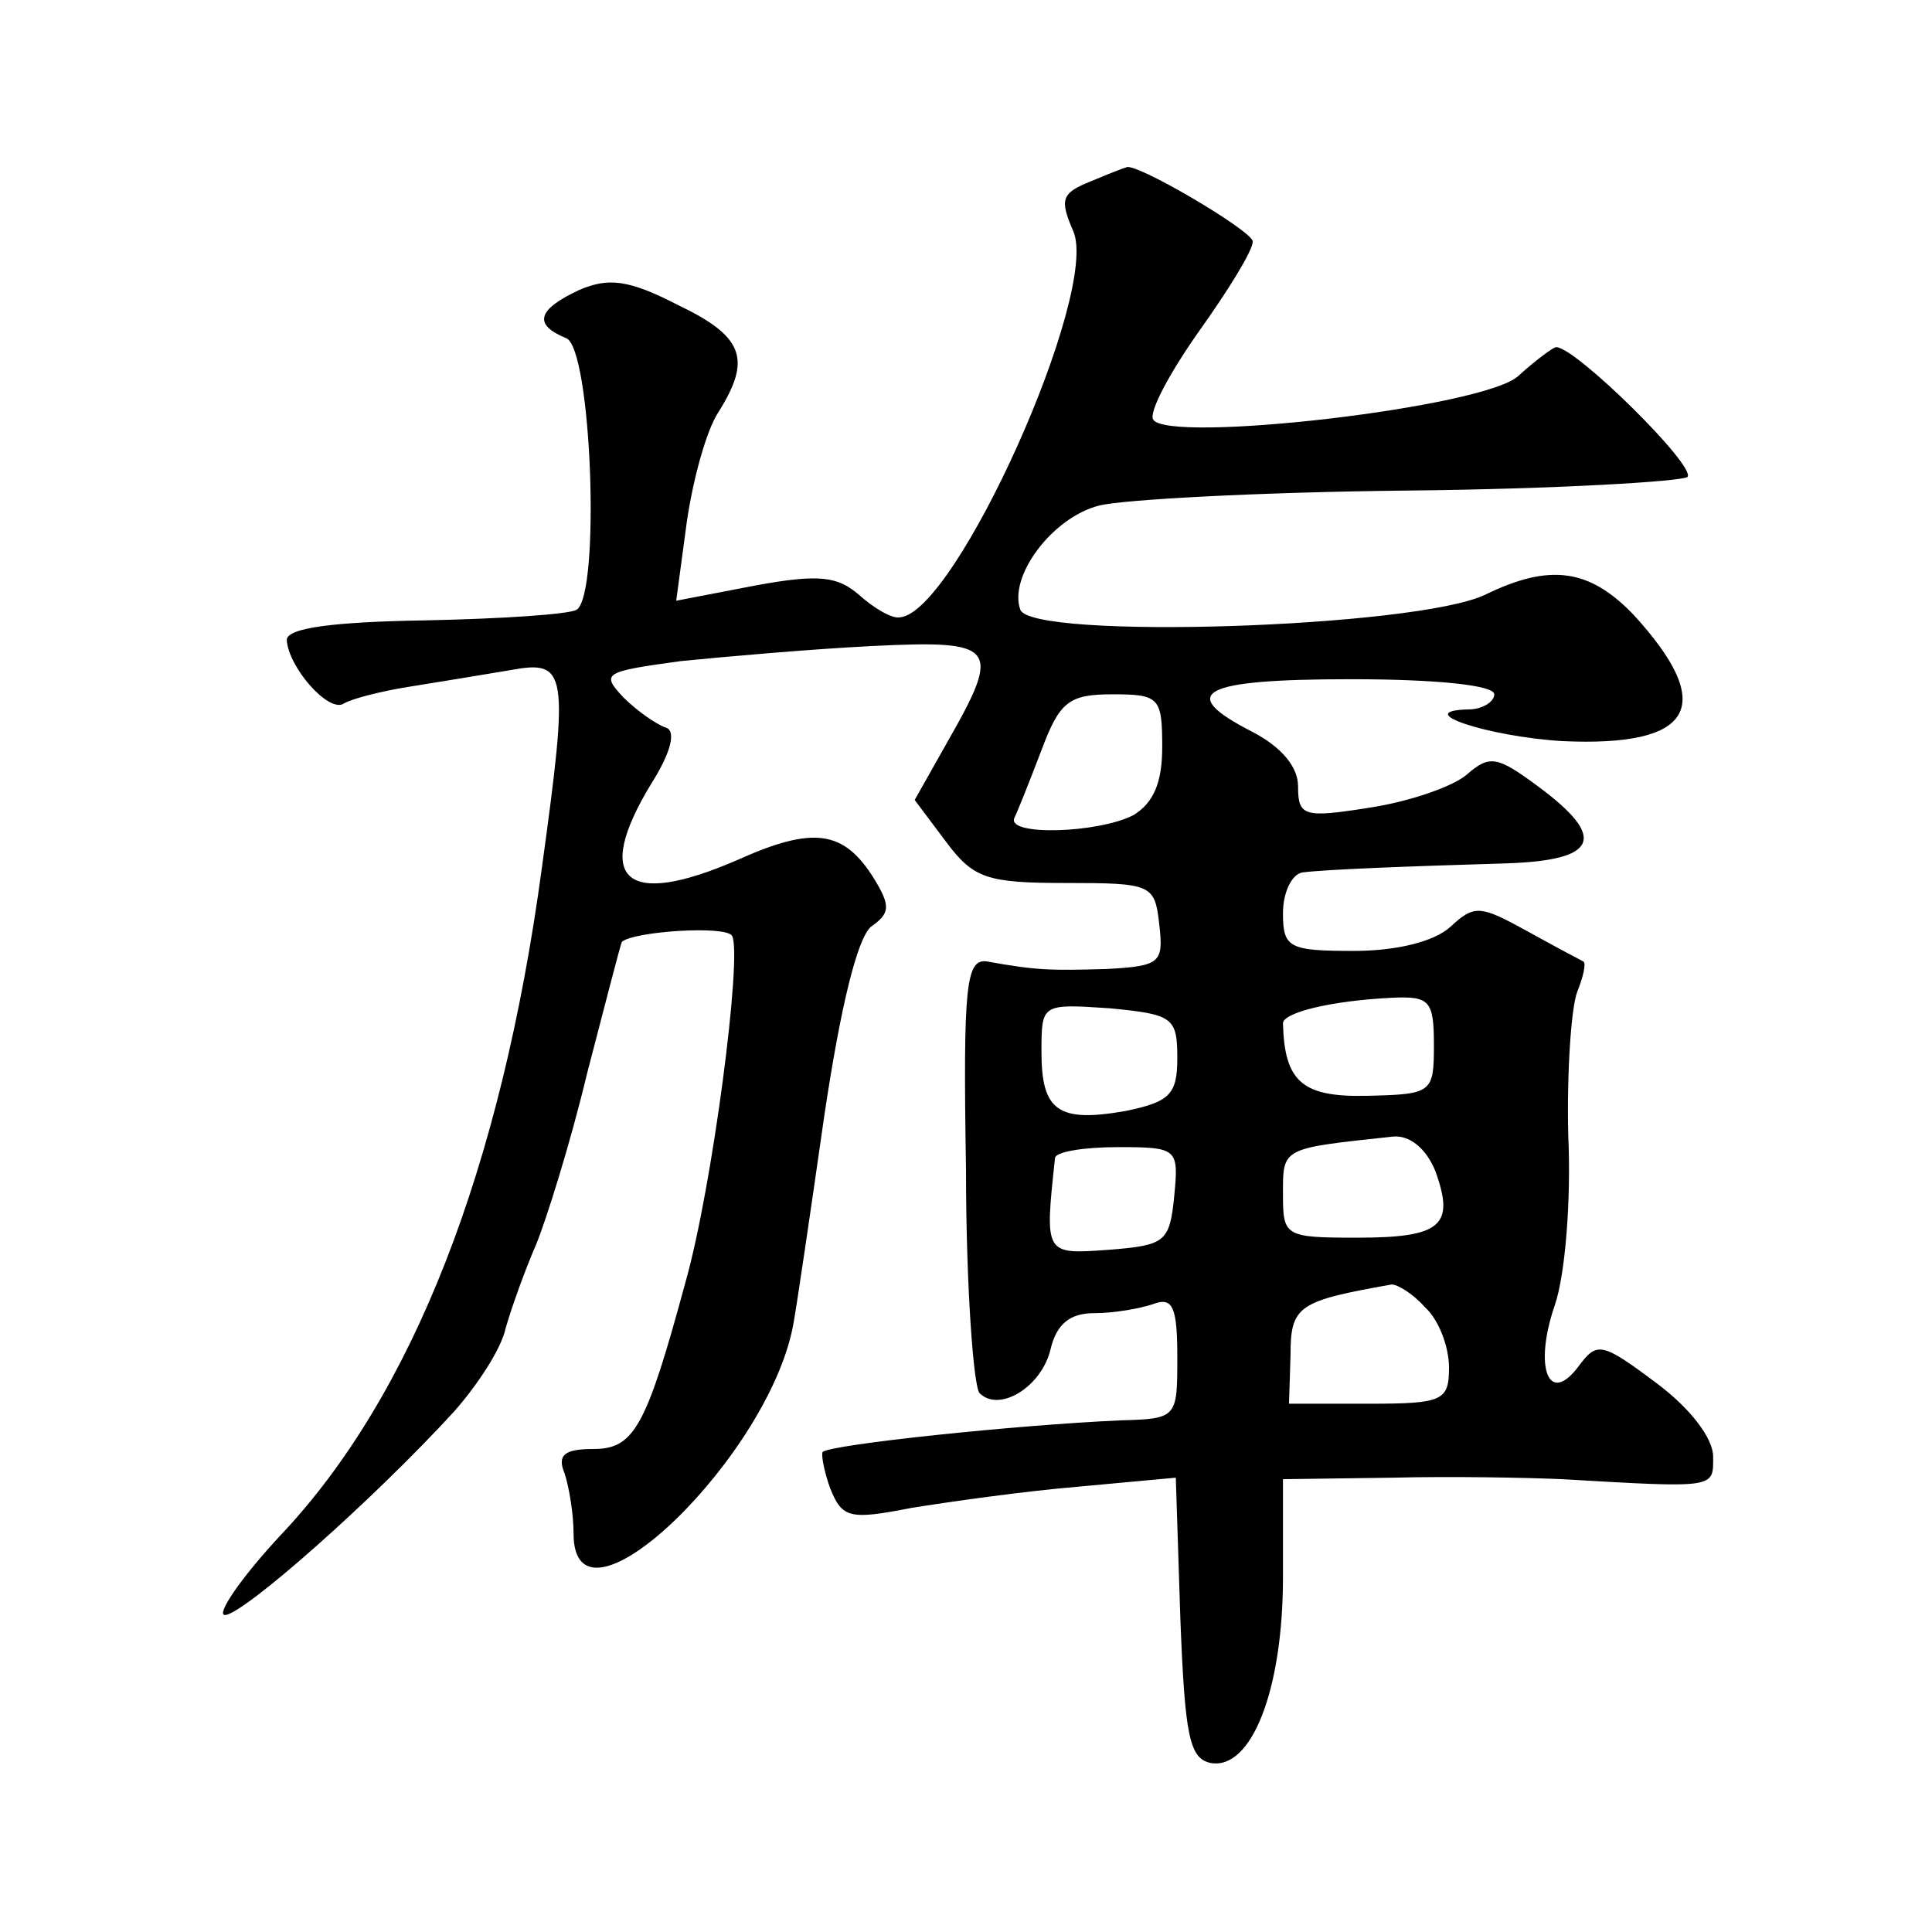 <?xml version="1.0" standalone="no"?>
<!DOCTYPE svg PUBLIC "-//W3C//DTD SVG 20010904//EN"
 "http://www.w3.org/TR/2001/REC-SVG-20010904/DTD/svg10.dtd">
<svg version="1.0" xmlns="http://www.w3.org/2000/svg"
 width="128pt" height="128pt" viewBox="0 0 128 128"
 preserveAspectRatio="xMidYMid meet">
<g transform="translate(0,128) scale(0.1,-0.1)"
fill="#0" stroke="none">
<path d="M723 1160 c-20 -8 -21 -12 -12 -33 18 -40 -78 -254 -115 -256 -5 -1 -17
6 -27 15 -14 12 -26 14 -69 6 l-52 -10 7 52 c4 28 13 61 21 73 22 35 17 50 -27
71 -33 17 -46 18 -65 10 -28 -13 -31 -23 -9 -32 17 -6 23 -170 7 -180 -5 -3 -50
-6 -100 -7 -61 -1 -92 -5 -92 -13 1 -18 28 -49 38 -42 5 3 24 8 43 11 19 3 49 8
67 11 38 7 39 0 21 -131 -27 -200 -86 -350 -173 -442 -27 -29 -43 -53 -37 -53 12
0 99 77 152 135 15 17 31 41 34 55 4 14 13 39 20 55 7 17 23 68 34 114 12 46 22
85 23 87 8 7 69 11 73 4 7 -12 -13 -167 -31 -230 -26 -96 -34 -110 -61 -110 -19
0 -24 -4 -19 -16 3 -9 6 -27 6 -40 0 -75 132 53 146 141 2 11 11 72 20 135 11 74
22 118 31 126 13 9 13 14 2 32 -20 32 -40 35 -91 12 -74 -32 -95 -13 -57 50 14
22 17 36 10 38 -6 2 -19 11 -28 20 -15 16 -13 17 38 24 30 3 87 8 127 10 82 4 86
0 50 -63 l-22 -39 21 -28 c18 -24 27 -27 79 -27 57 0 59 -1 62 -27 3 -26 1 -28
-35 -30 -37 -1 -46 -1 -79 5 -14 2 -16 -15 -14 -138 0 -77 5 -144 9 -148 13 -13
41 4 47 29 4 17 13 24 29 24 13 0 30 3 39 6 13 5 16 -2 16 -35 0 -40 0 -41 -37
-42 -69 -3 -193 -16 -198 -21 -1 -2 1 -13 5 -24 8 -20 13 -21 54 -13 25 4 74 11
110 14 l65 6 3 -93 c3 -78 6 -93 20 -96 27 -5 48 48 48 123 l0 65 73 1 c39 1 90
0 112 -1 103 -6 100 -6 100 15 0 12 -15 32 -38 49 -36 27 -39 27 -51 11 -20 -27
-30 -1 -16 40 7 20 11 70 9 113 -1 42 2 85 6 95 4 10 6 19 4 20 -2 1 -19 10 -37
20 -31 17 -35 18 -51 3 -11 -10 -36 -16 -64 -16 -43 0 -47 2 -47 25 0 14 6 26 13
27 16 2 68 4 135 6 61 2 67 17 21 51 -27 20 -32 21 -47 8 -9 -8 -38 -18 -64 -22
-44 -7 -48 -6 -48 14 0 13 -11 26 -30 36 -51 26 -35 35 65 35 57 0 95 -4 95 -10
0 -5 -8 -10 -17 -10 -39 -1 13 -18 62 -21 87 -4 103 23 47 84 -29 30 -55 34 -98
13 -46 -22 -300 -30 -308 -10 -8 22 21 61 52 69 15 4 107 9 205 10 98 1 181 6 185
9 6 7 -74 86 -87 86 -2 0 -14 -9 -25 -19 -22 -21 -232 -45 -242 -29 -3 5 11 31
30 58 20 28 36 54 36 60 0 7 -80 54 -84 49 -1 0 -11 -4 -23 -9z m47 -375 c0 -24
-6 -37 -19 -45 -23 -12 -84 -14 -79 -2 2 4 10 24 18 45 12 32 18 37 47 37 31 0
33 -2 33 -35z m10 -206 c0 -24 -5 -29 -34 -35 -45 -8 -56 0 -56 39 0 32 0 32 45
29 42 -4 45 -6 45 -33z m170 9 c0 -32 -1 -33 -44 -34 -43 -1 -55 9 -56 48 0 7 31
15 73 17 24 1 27 -2 27 -31z m1 -84 c13 -36 4 -44 -52 -44 -48 0 -49 1 -49 29 0
31 -1 30 73 38 11 1 22 -8 28 -23z m-173 -16 c-3 -31 -6 -33 -43 -36 -43 -3 -43
-4 -36 61 1 4 19 7 42 7 39 0 40 -1 37 -32z m166 -74 c9 -8 16 -26 16 -40 0 -22
-4 -24 -53 -24 l-53 0 1 32 c0 33 5 36 67 47 4 0 14 -6 22 -15z"/>
</g>
</svg>
